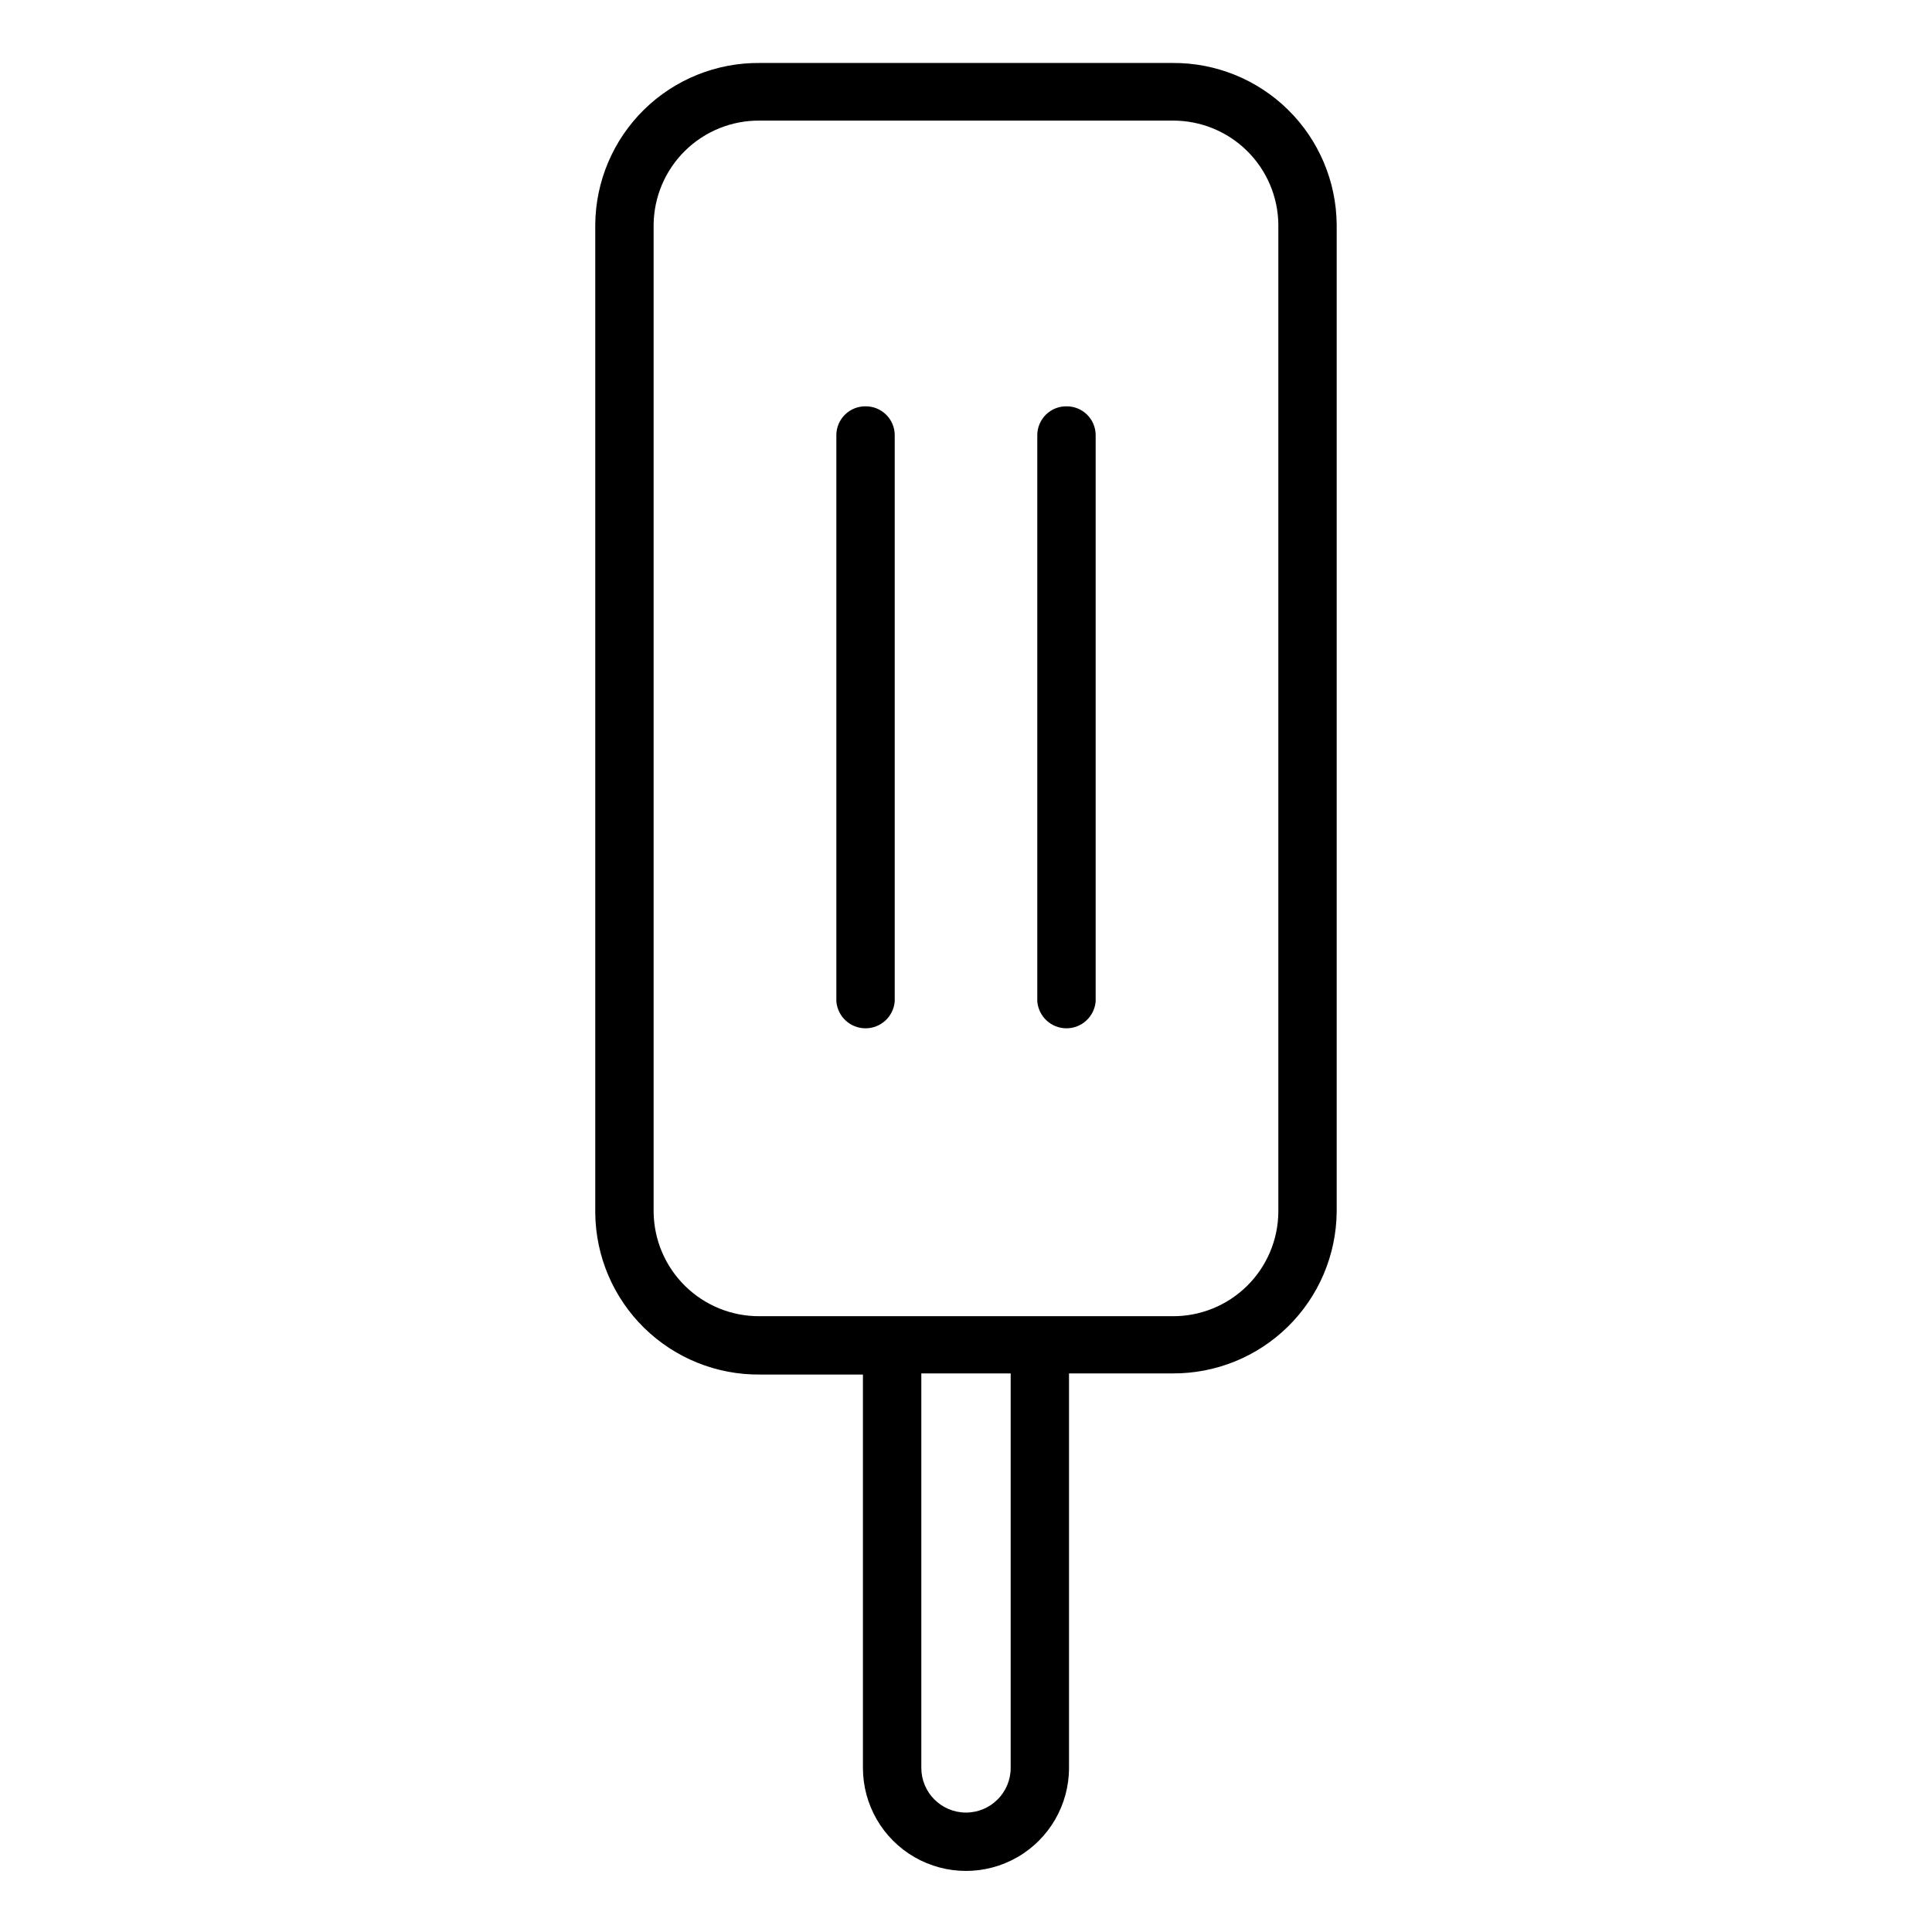 <?xml version="1.0" encoding="UTF-8"?>
<!-- Uploaded to: SVG Repo, www.svgrepo.com, Generator: SVG Repo Mixer Tools -->
<svg fill="#000000" width="800px" height="800px" version="1.1" viewBox="144 144 512 512" xmlns="http://www.w3.org/2000/svg">
 <g>
  <path d="m454.71 160.69h-109.38c-11.461-0.105-22.492 4.348-30.668 12.379-8.172 8.035-12.82 18.988-12.914 30.445v261.98c0.121 11.449 4.777 22.379 12.945 30.398 8.172 8.02 19.188 12.469 30.637 12.375h27.355v104.24c0 9.758 5.207 18.773 13.652 23.648 8.449 4.879 18.859 4.879 27.309 0 8.449-4.875 13.652-13.891 13.652-23.648v-104.54h27.406c11.441 0.082 22.445-4.375 30.602-12.395 8.16-8.016 12.809-18.941 12.93-30.379v-261.68c-0.094-11.449-4.734-22.395-12.895-30.426-8.164-8.031-19.184-12.492-30.637-12.398zm-42.871 451.82c0 6.539-5.301 11.84-11.84 11.84s-11.84-5.301-11.84-11.84v-104.54h23.68zm70.934-147.31c-0.066 7.379-3.059 14.434-8.32 19.609s-12.359 8.055-19.742 8h-109.38c-7.387 0.055-14.492-2.824-19.762-7.996-5.269-5.176-8.273-12.227-8.352-19.613v-261.68c0.078-7.379 3.086-14.426 8.355-19.594s12.375-8.031 19.758-7.965h109.38c7.375-0.051 14.465 2.816 19.727 7.984 5.258 5.164 8.258 12.203 8.336 19.574z"/>
  <path d="m373.4 251.68c-2.031-0.027-3.992 0.754-5.445 2.172-1.457 1.418-2.289 3.356-2.312 5.387v150.14c0.324 4.027 3.688 7.133 7.731 7.133 4.043 0 7.41-3.106 7.734-7.133v-150.14c-0.055-4.211-3.5-7.586-7.707-7.559z"/>
  <path d="m426.65 251.68c-2.031-0.027-3.988 0.754-5.441 2.172-1.457 1.418-2.289 3.356-2.316 5.387v150.14c0.328 4.027 3.691 7.133 7.734 7.133s7.406-3.106 7.734-7.133v-150.14c-0.055-4.211-3.5-7.586-7.711-7.559z"/>
 </g>
</svg>